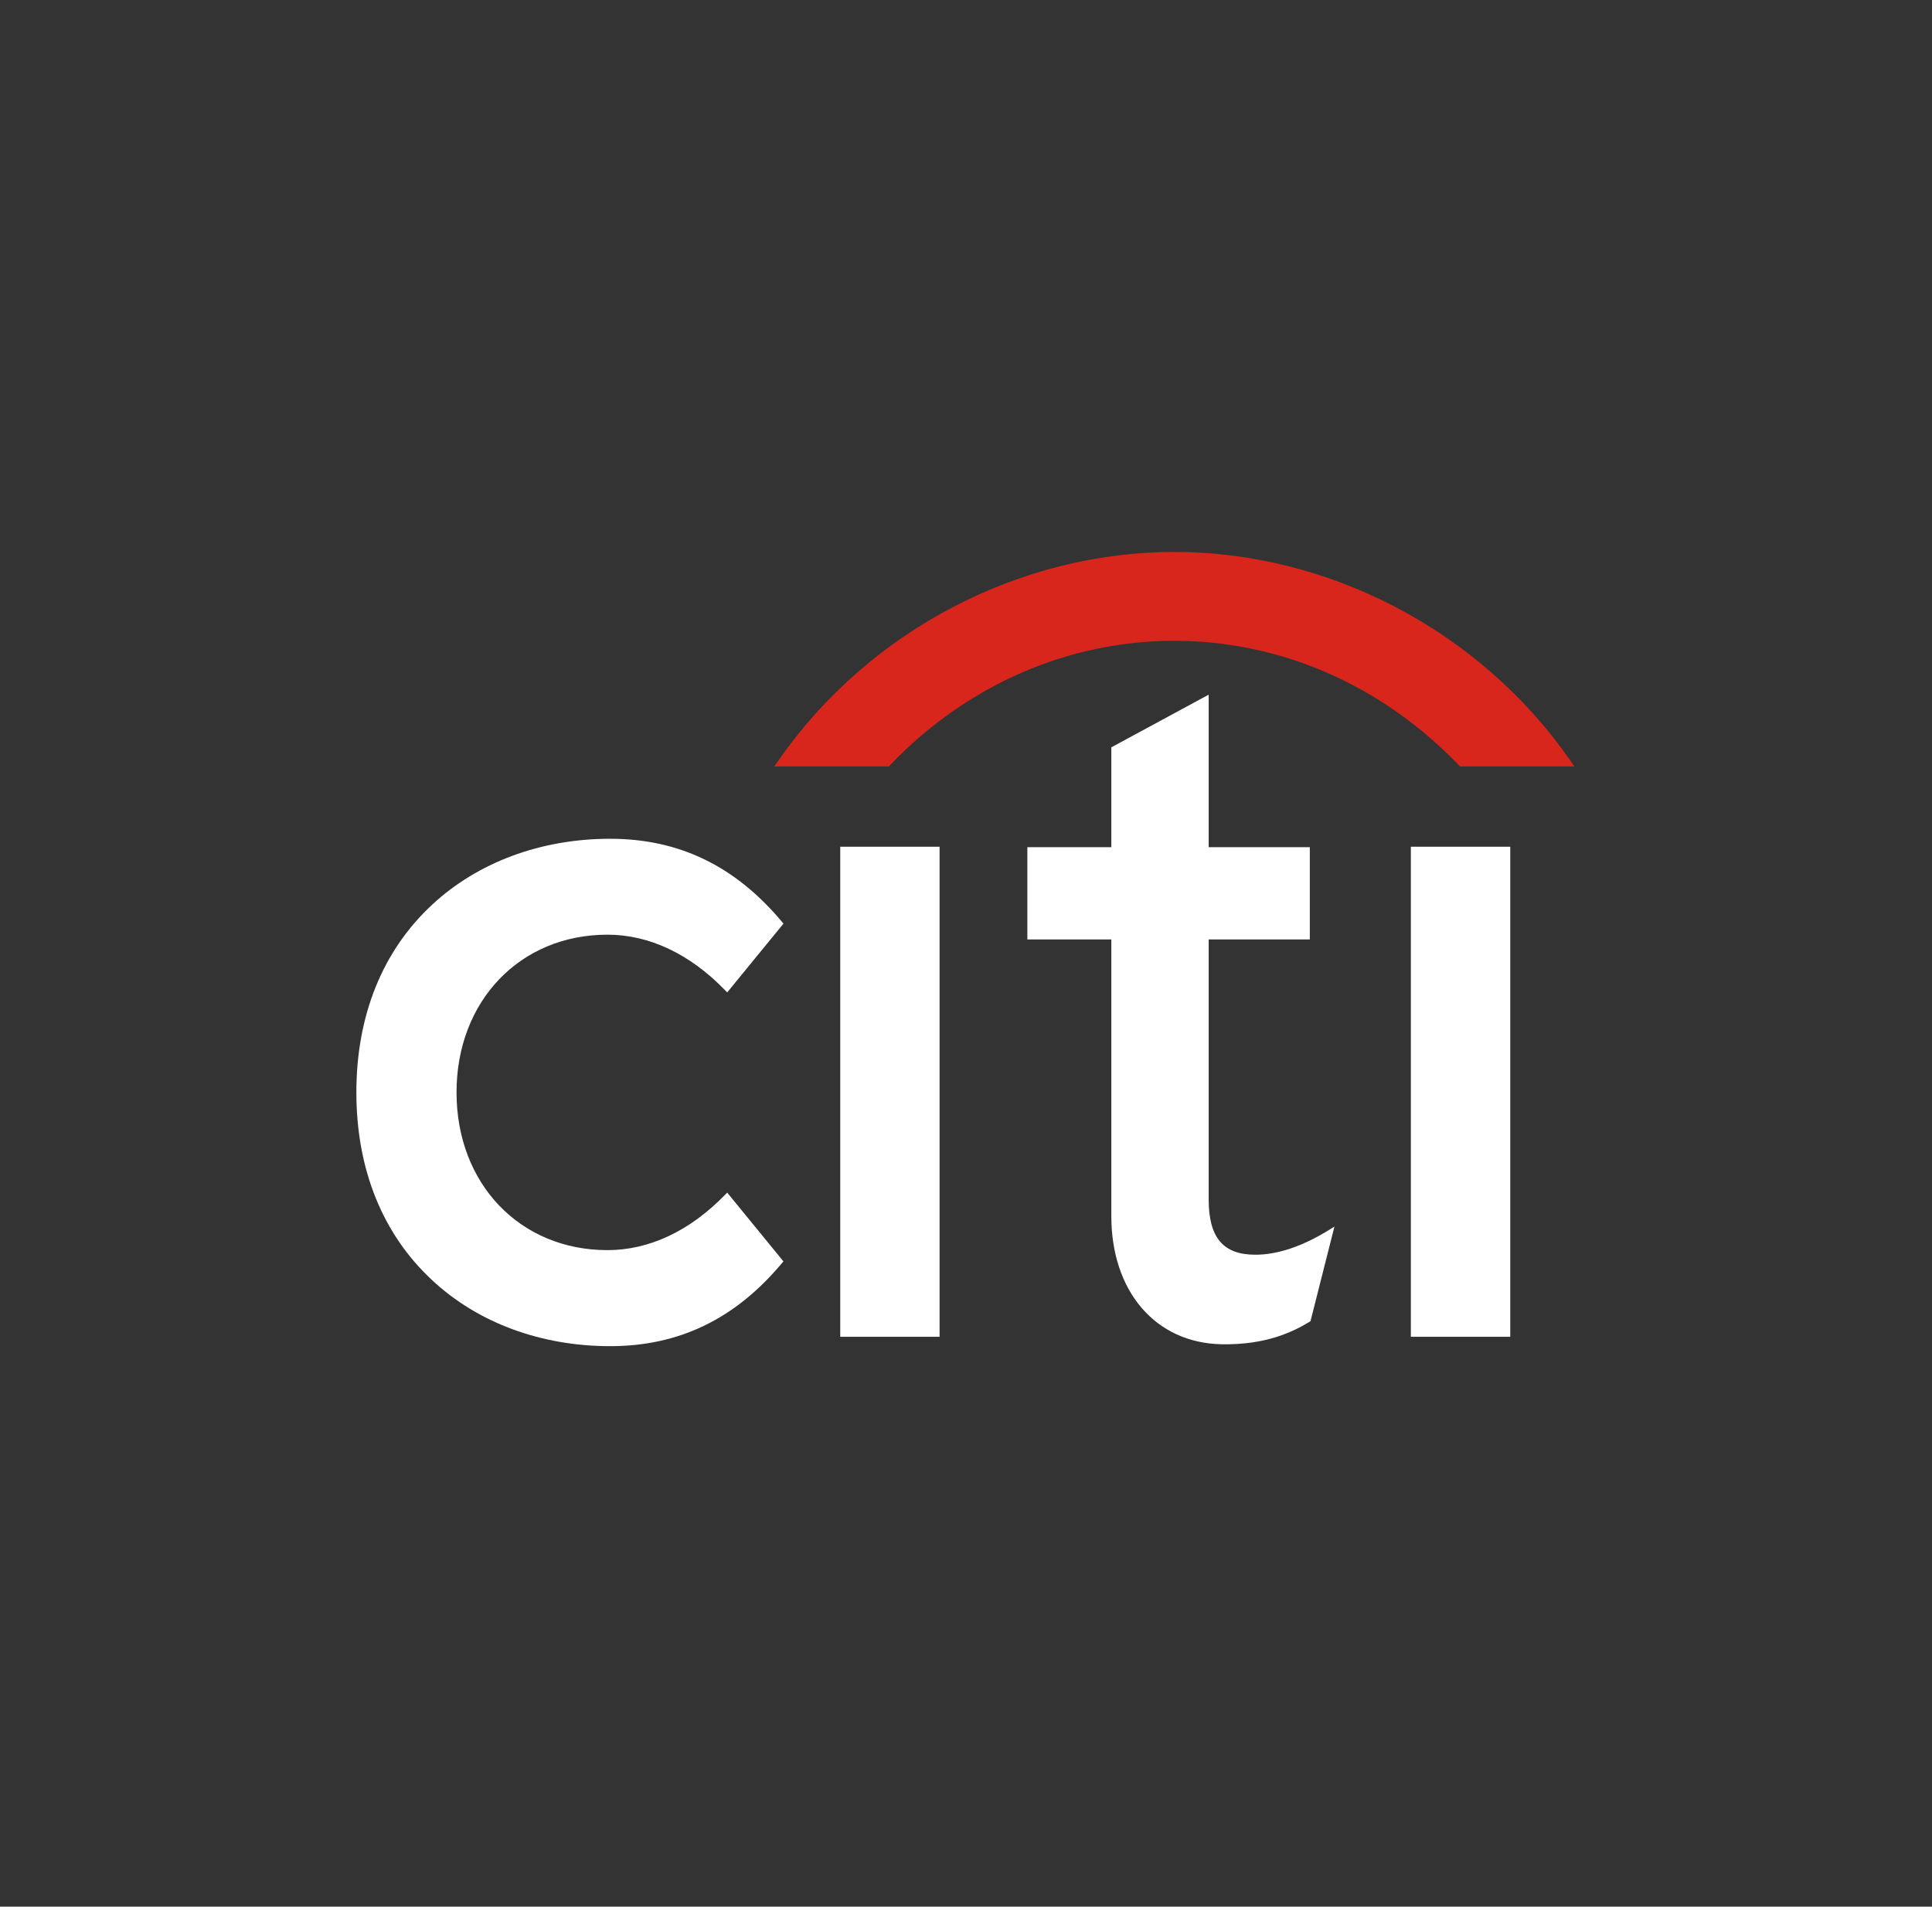 <svg width="77" height="76" viewBox="0 0 77 76" fill="none" xmlns="http://www.w3.org/2000/svg">
<rect x="0" y="0" width="77" height="76" fill="#333333" stroke="none"/>
<g clip-path="url(#clip0_4607_10080)">
<path d="M28.984 47.54L28.897 47.625C27.497 49.067 25.878 49.831 24.209 49.831C20.724 49.831 18.195 47.188 18.195 43.543C18.195 39.903 20.724 37.257 24.209 37.257C25.878 37.257 27.497 38.025 28.897 39.47L28.984 39.557L31.224 36.818L31.165 36.744C29.301 34.518 27.065 33.434 24.317 33.434C21.558 33.434 19.037 34.373 17.22 36.065C15.245 37.898 14.203 40.482 14.203 43.543C14.203 46.602 15.245 49.192 17.22 51.026C19.037 52.726 21.558 53.659 24.317 53.659C27.065 53.659 29.301 52.576 31.165 50.349L31.224 50.28L28.984 47.54Z" fill="white"/>
<path d="M33.488 53.285H37.447V33.751H33.488V53.285Z" fill="white"/>
<path d="M52.95 49.038C51.894 49.688 50.911 50.014 50.029 50.014C48.75 50.014 48.172 49.332 48.172 47.812V37.447H52.203V33.769H48.172V27.69L44.292 29.789V33.769H40.945V37.447H44.292V48.473C44.292 51.477 46.053 53.53 48.68 53.583C50.464 53.618 51.54 53.081 52.193 52.688L52.231 52.66L53.184 48.893L52.95 49.038L52.95 49.038Z" fill="white"/>
<path d="M56.23 53.285H60.191V33.751H56.23V53.285Z" fill="white"/>
<path fill-rule="evenodd" clip-rule="evenodd" d="M62.565 30.285C58.941 25.097 52.923 22.001 46.801 22.001C40.681 22.001 34.662 25.097 31.045 30.285L30.859 30.552H35.422L35.472 30.497C38.578 27.257 42.631 25.543 46.801 25.543C50.971 25.543 55.024 27.257 58.136 30.497L58.186 30.552H62.747L62.565 30.285Z" fill="#D9261C"/>
</g>
<defs>
<clipPath id="clip0_4607_10080">
<rect width="76" height="76" fill="white" transform="translate(0.602)"/>
</clipPath>
</defs>
</svg>
